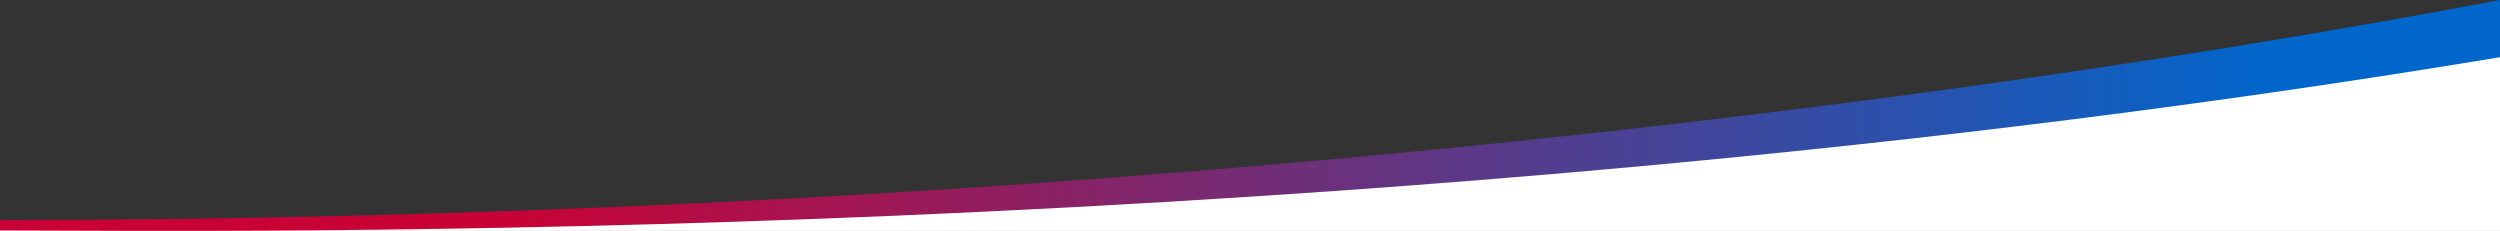 <svg width="1440" height="133" viewBox="0 0 1440 133" fill="none" xmlns="http://www.w3.org/2000/svg">
<rect x="0" y="0" width="1440" height="133" fill="#333333" stroke="none"/>
<path d="M1440 133V12L1281 38L977 81L745 102.5L498 117.5L300 126L0 129V133H1440Z" fill="white"/>
<path d="M1440 0C1059.25 72.105 545.25 126.745 0 126.745V132.733C122 132.733 777 143.212 1440 32.934V0Z" fill="url(#paint0_linear_2_15)"/>
<defs>
<linearGradient id="paint0_linear_2_15" x1="1440" y1="66.5" x2="0" y2="66.5" gradientUnits="userSpaceOnUse">
<stop offset="0.09" stop-color="#0066CC"/>
<stop offset="0.8" stop-color="#C90235"/>
</linearGradient>
</defs>
</svg>

